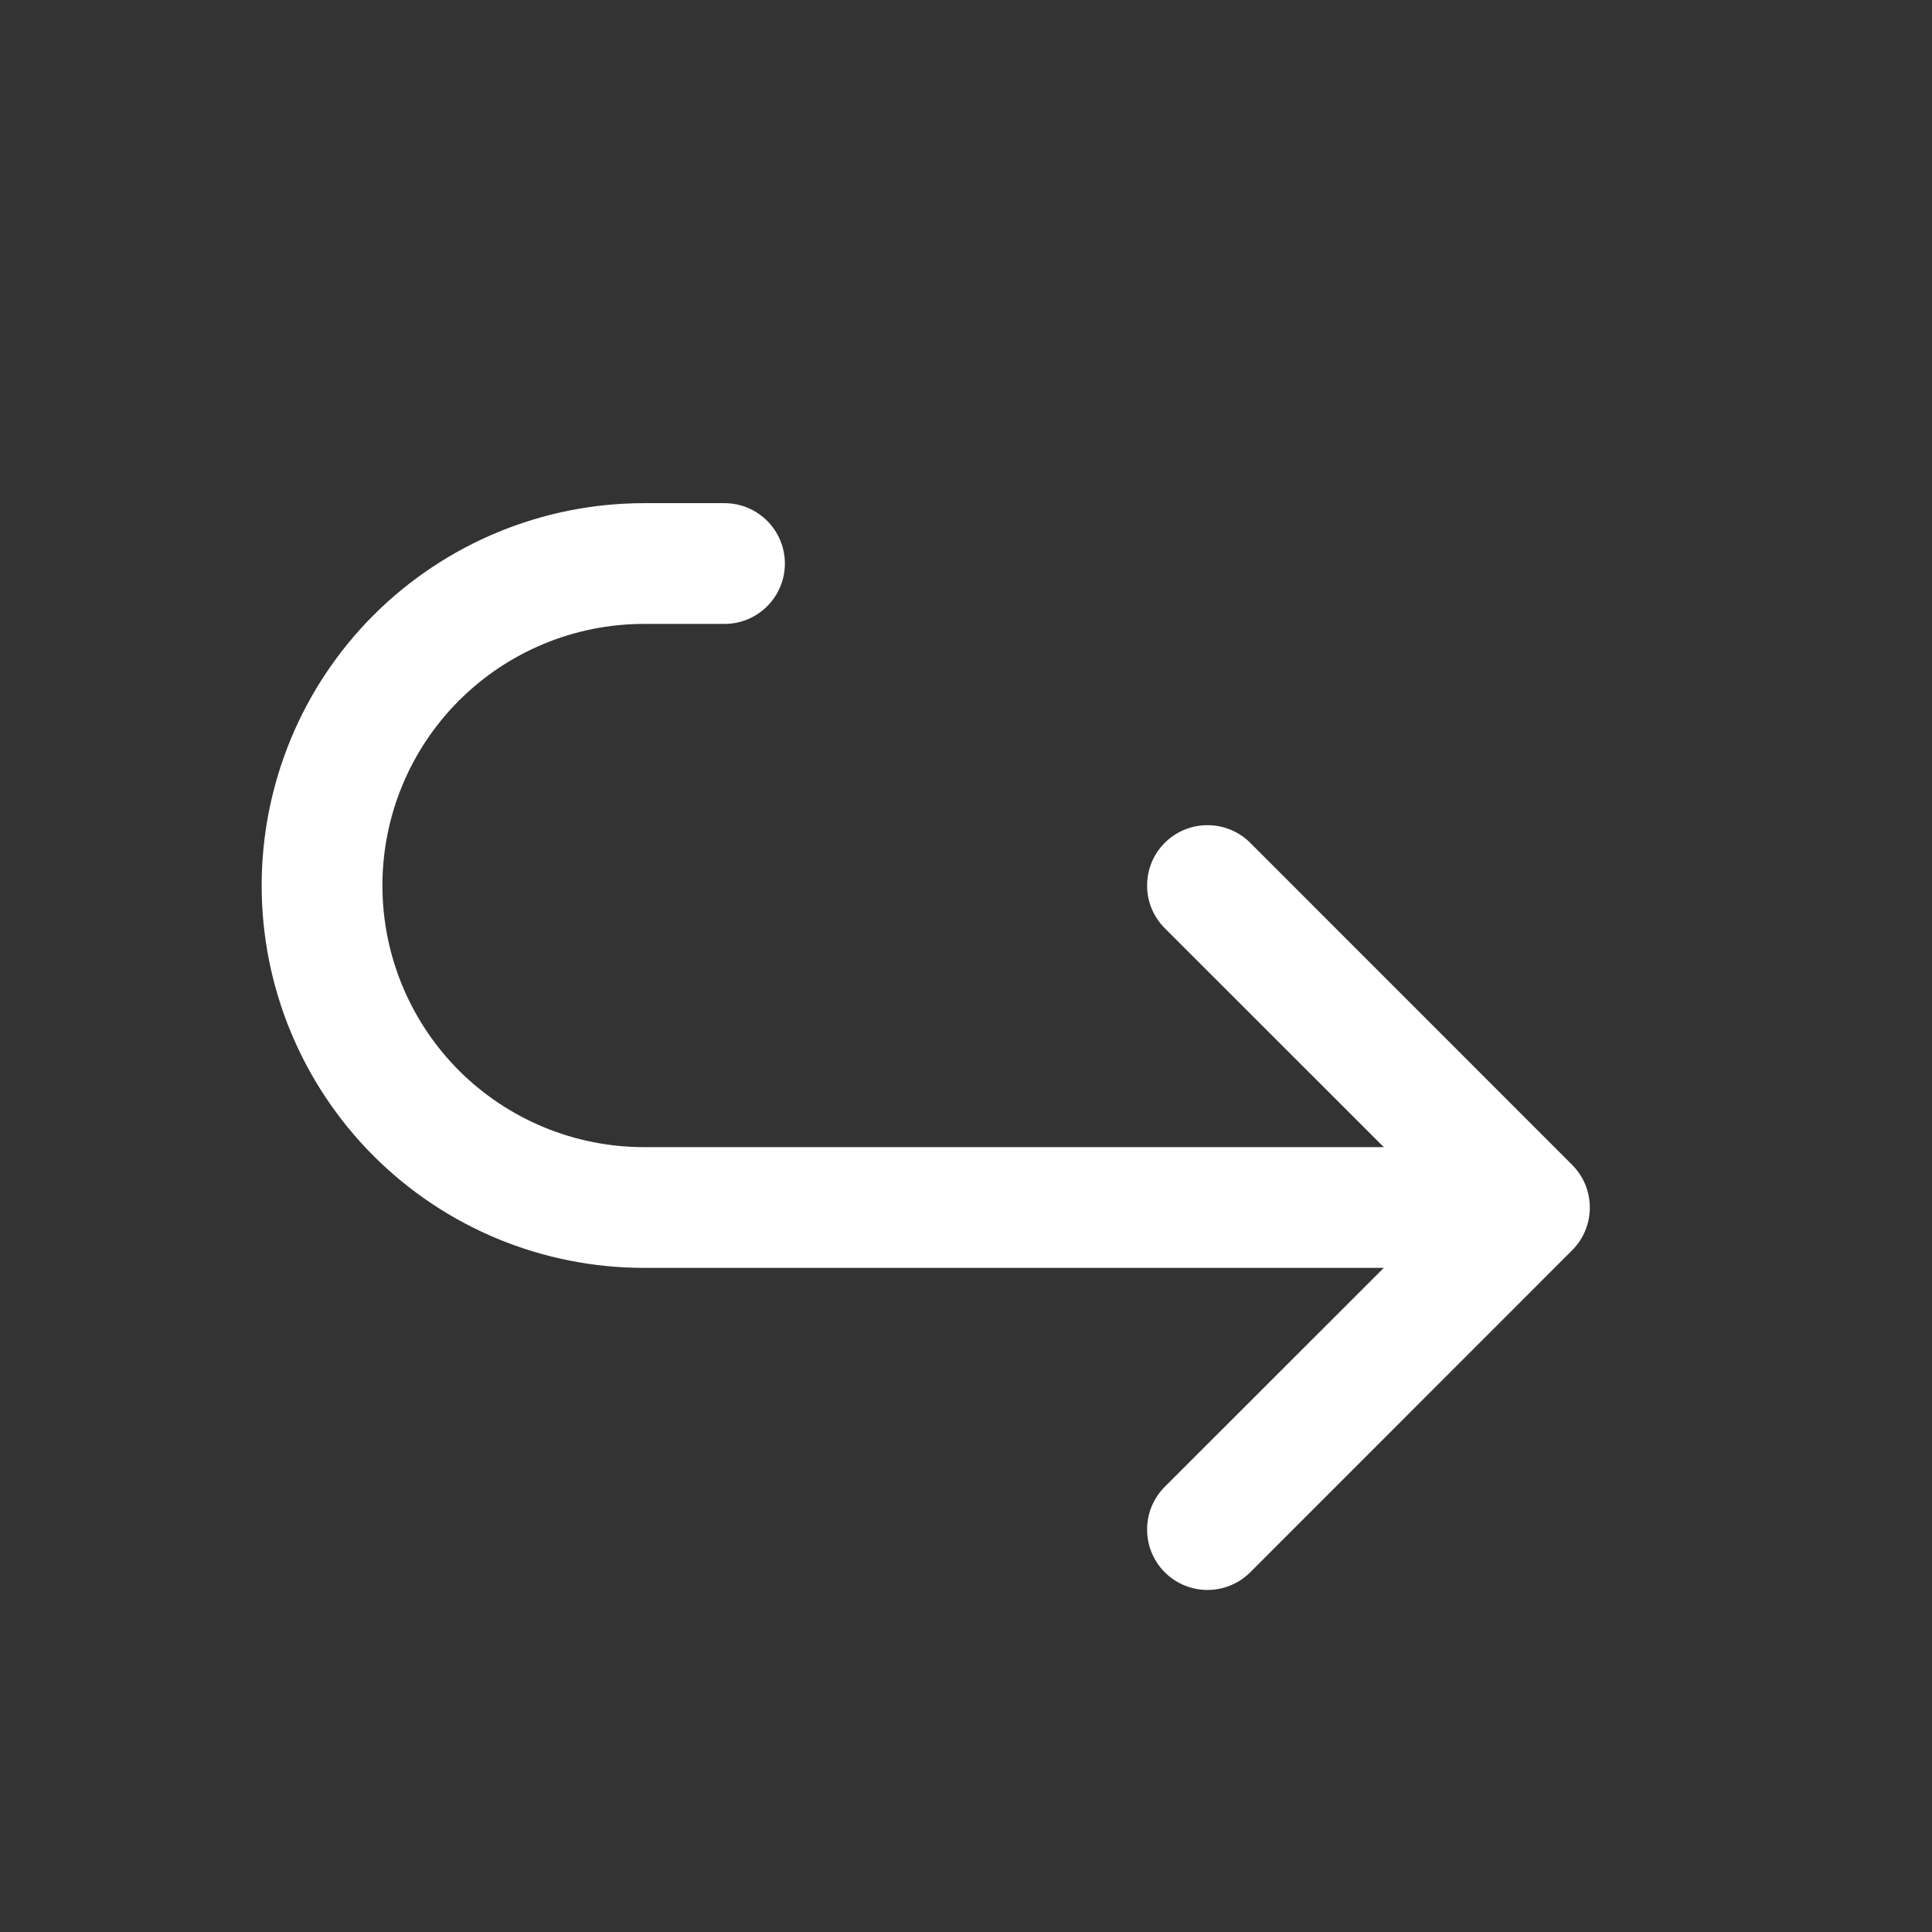 <svg width="16" height="16" viewBox="0 0 16 16" fill="none" xmlns="http://www.w3.org/2000/svg">
<rect x="0" y="0" width="16" height="16" fill="#333333" stroke="none"/>
<path fill-rule="evenodd" clip-rule="evenodd" d="M5.333 5.167C4.759 5.167 4.208 5.395 3.801 5.802C3.395 6.208 3.167 6.759 3.167 7.334C3.167 7.908 3.395 8.459 3.801 8.866C4.208 9.272 4.759 9.5 5.333 9.5H11.46L9.646 7.687C9.451 7.492 9.451 7.175 9.646 6.98C9.842 6.785 10.158 6.785 10.354 6.98L13.02 9.647C13.215 9.842 13.215 10.159 13.02 10.354L10.354 13.021C10.158 13.216 9.842 13.216 9.646 13.021C9.451 12.825 9.451 12.509 9.646 12.313L11.46 10.5H5.333C4.493 10.5 3.688 10.167 3.094 9.573C2.5 8.979 2.167 8.174 2.167 7.334C2.167 6.494 2.5 5.688 3.094 5.094C3.688 4.501 4.493 4.167 5.333 4.167H6C6.276 4.167 6.5 4.391 6.5 4.667C6.5 4.943 6.276 5.167 6 5.167H5.333Z" fill="white"/>
</svg>
